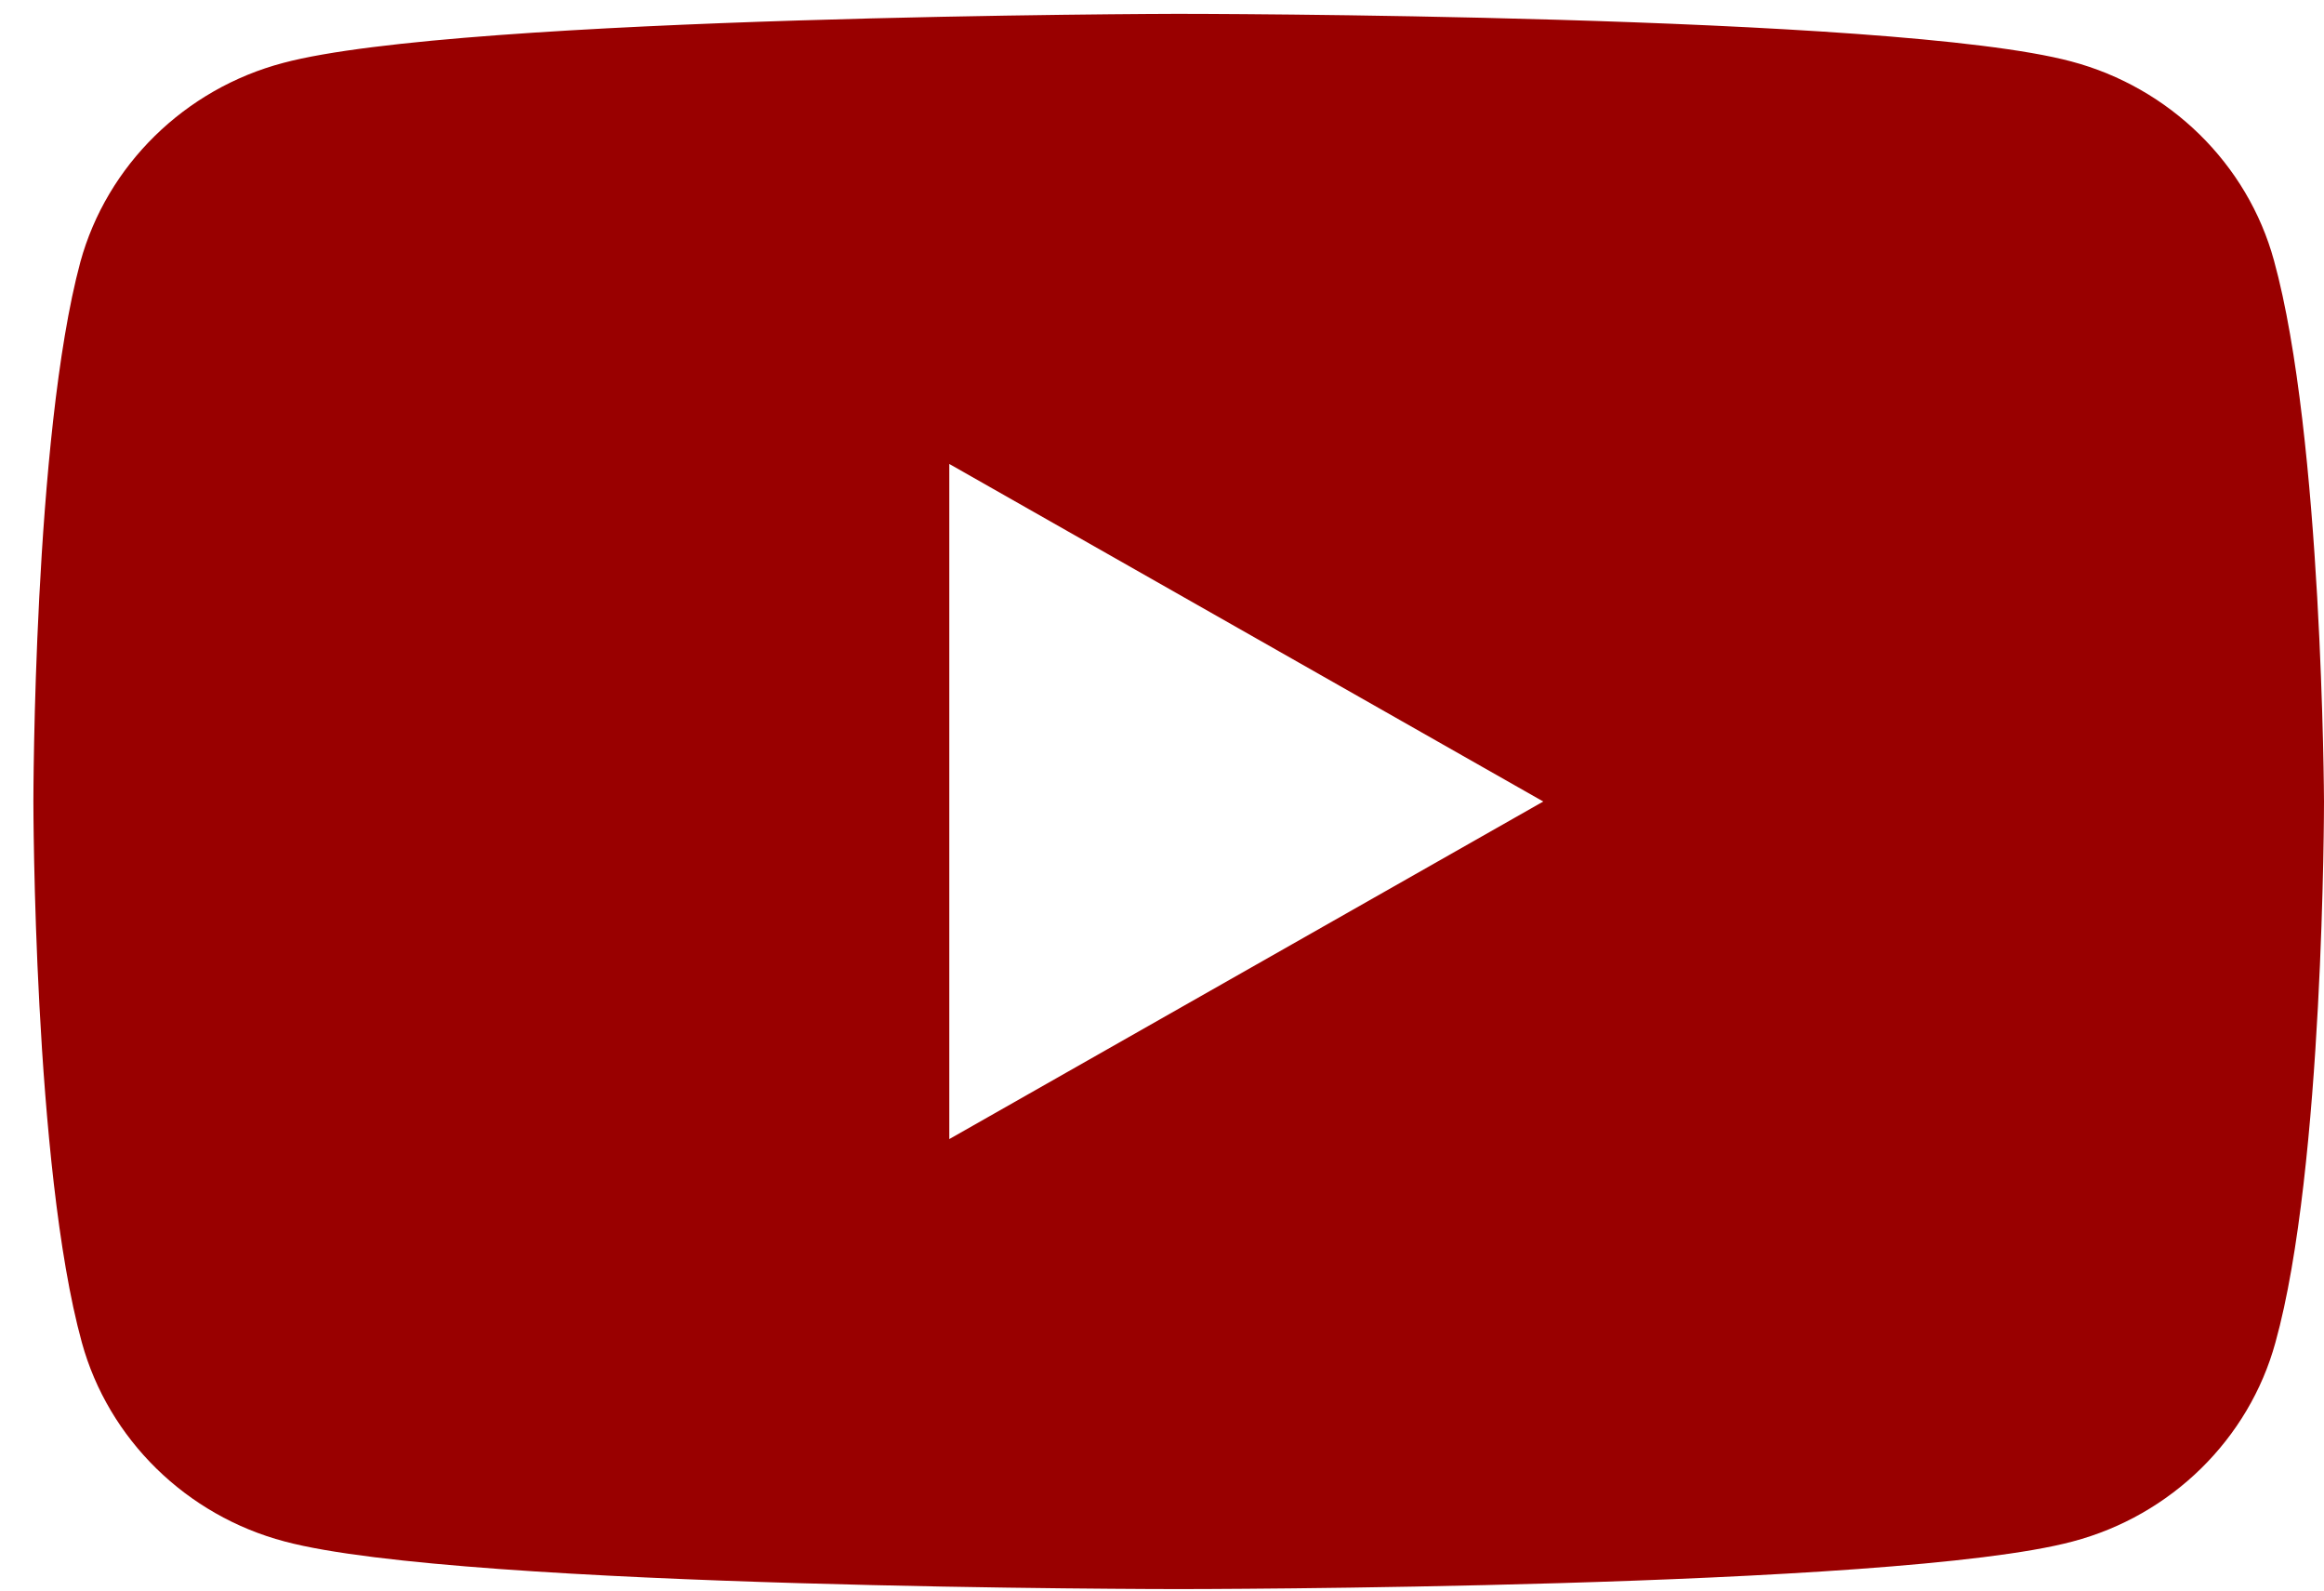 <svg width="19" height="13" viewBox="0 0 19 13" fill="none" xmlns="http://www.w3.org/2000/svg">
<path fill-rule="evenodd" clip-rule="evenodd" d="M16.933 0.502C17.738 0.715 18.375 1.339 18.591 2.129C18.988 3.568 19 6.551 19 6.551C19 6.551 19 9.546 18.603 10.972C18.387 11.762 17.75 12.387 16.945 12.599C15.49 12.988 9.636 12.988 9.636 12.988C9.636 12.988 3.783 12.988 2.328 12.599C1.523 12.387 0.886 11.762 0.669 10.972C0.273 9.534 0.273 6.551 0.273 6.551C0.273 6.551 0.273 3.568 0.657 2.141C0.874 1.351 1.511 0.726 2.316 0.514C3.771 0.125 9.624 0.113 9.624 0.113C9.624 0.113 15.478 0.113 16.933 0.502ZM12.617 6.551L7.761 9.31V3.792L12.617 6.551Z" fill="#990000"/>
</svg>
